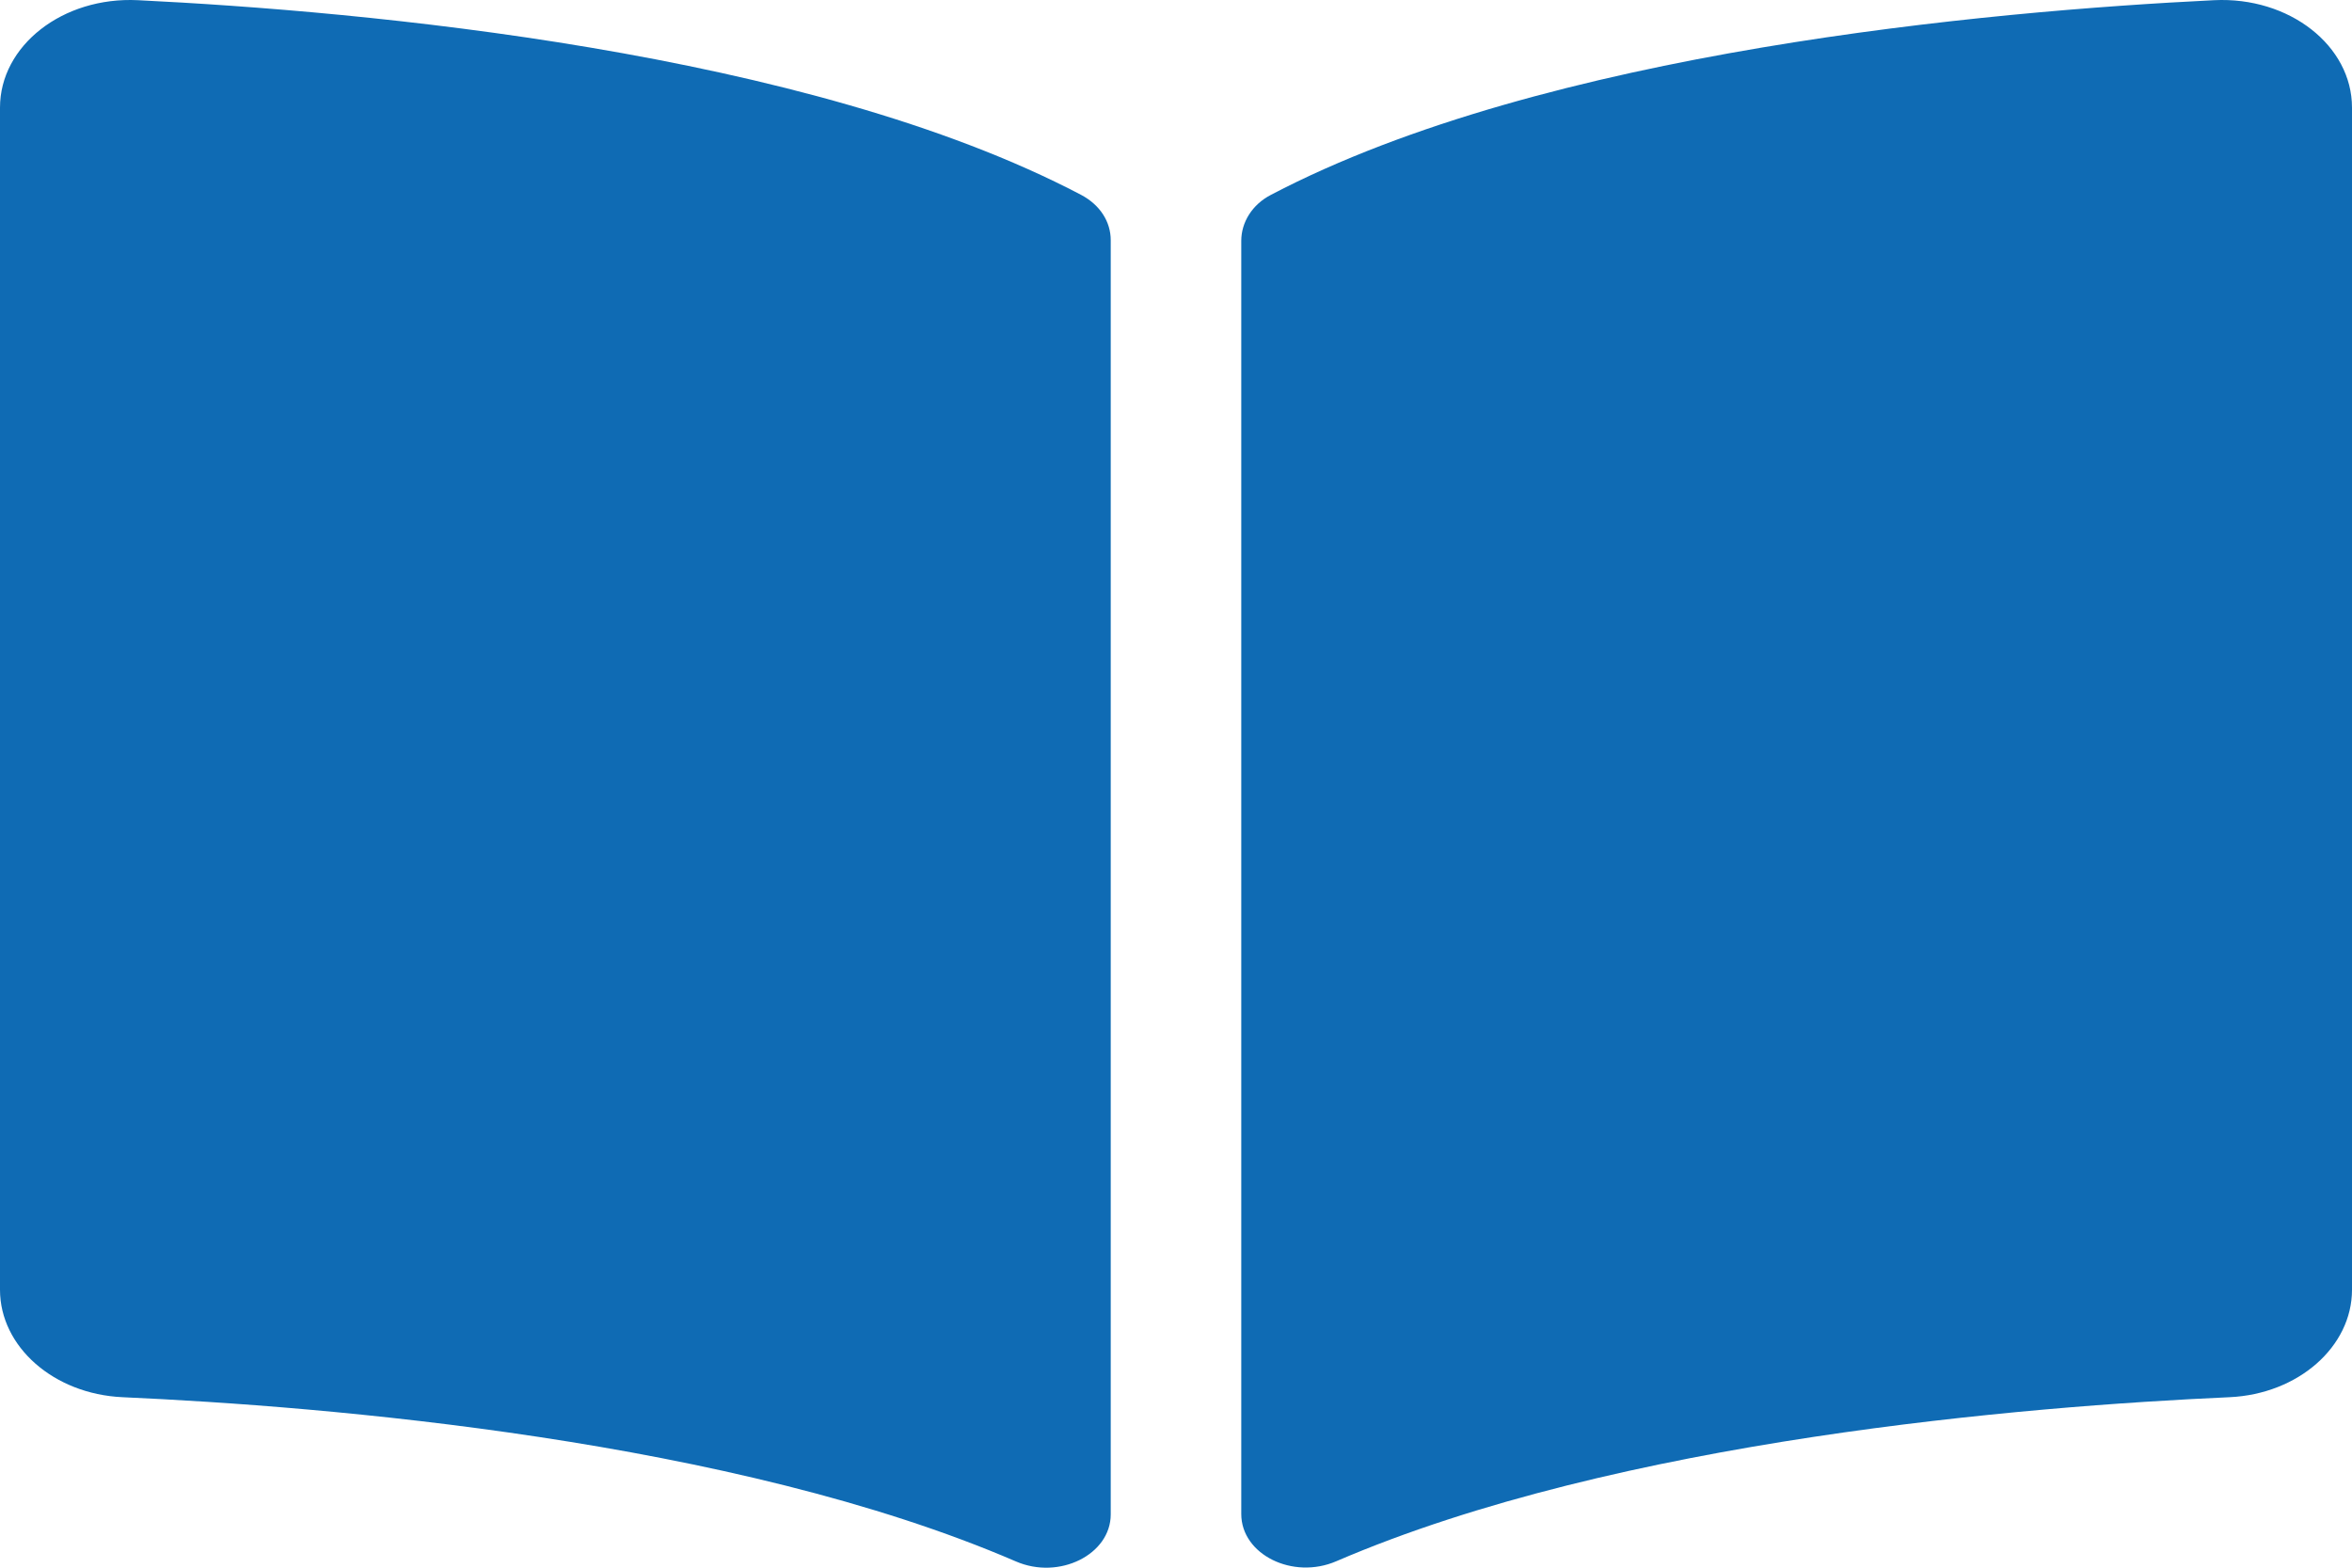 <svg width="12" height="8" viewBox="0 0 12 8" fill="none" xmlns="http://www.w3.org/2000/svg">
<path d="M11.296 0.001C10.155 0.057 7.886 0.259 6.485 0.994C6.388 1.044 6.333 1.135 6.333 1.229V7.726C6.333 7.933 6.596 8.063 6.818 7.967C8.26 7.346 10.344 7.176 11.375 7.13C11.726 7.114 12 6.872 12 6.582V0.549C12 0.233 11.68 -0.018 11.296 0.001ZM5.515 0.994C4.115 0.259 1.845 0.057 0.704 0.001C0.32 -0.018 0 0.233 0 0.549V6.582C0 6.872 0.274 7.114 0.625 7.13C1.656 7.176 3.742 7.346 5.183 7.968C5.404 8.064 5.667 7.933 5.667 7.728V1.226C5.667 1.131 5.612 1.045 5.515 0.994Z" fill="#0F6BB4"/>
</svg>
